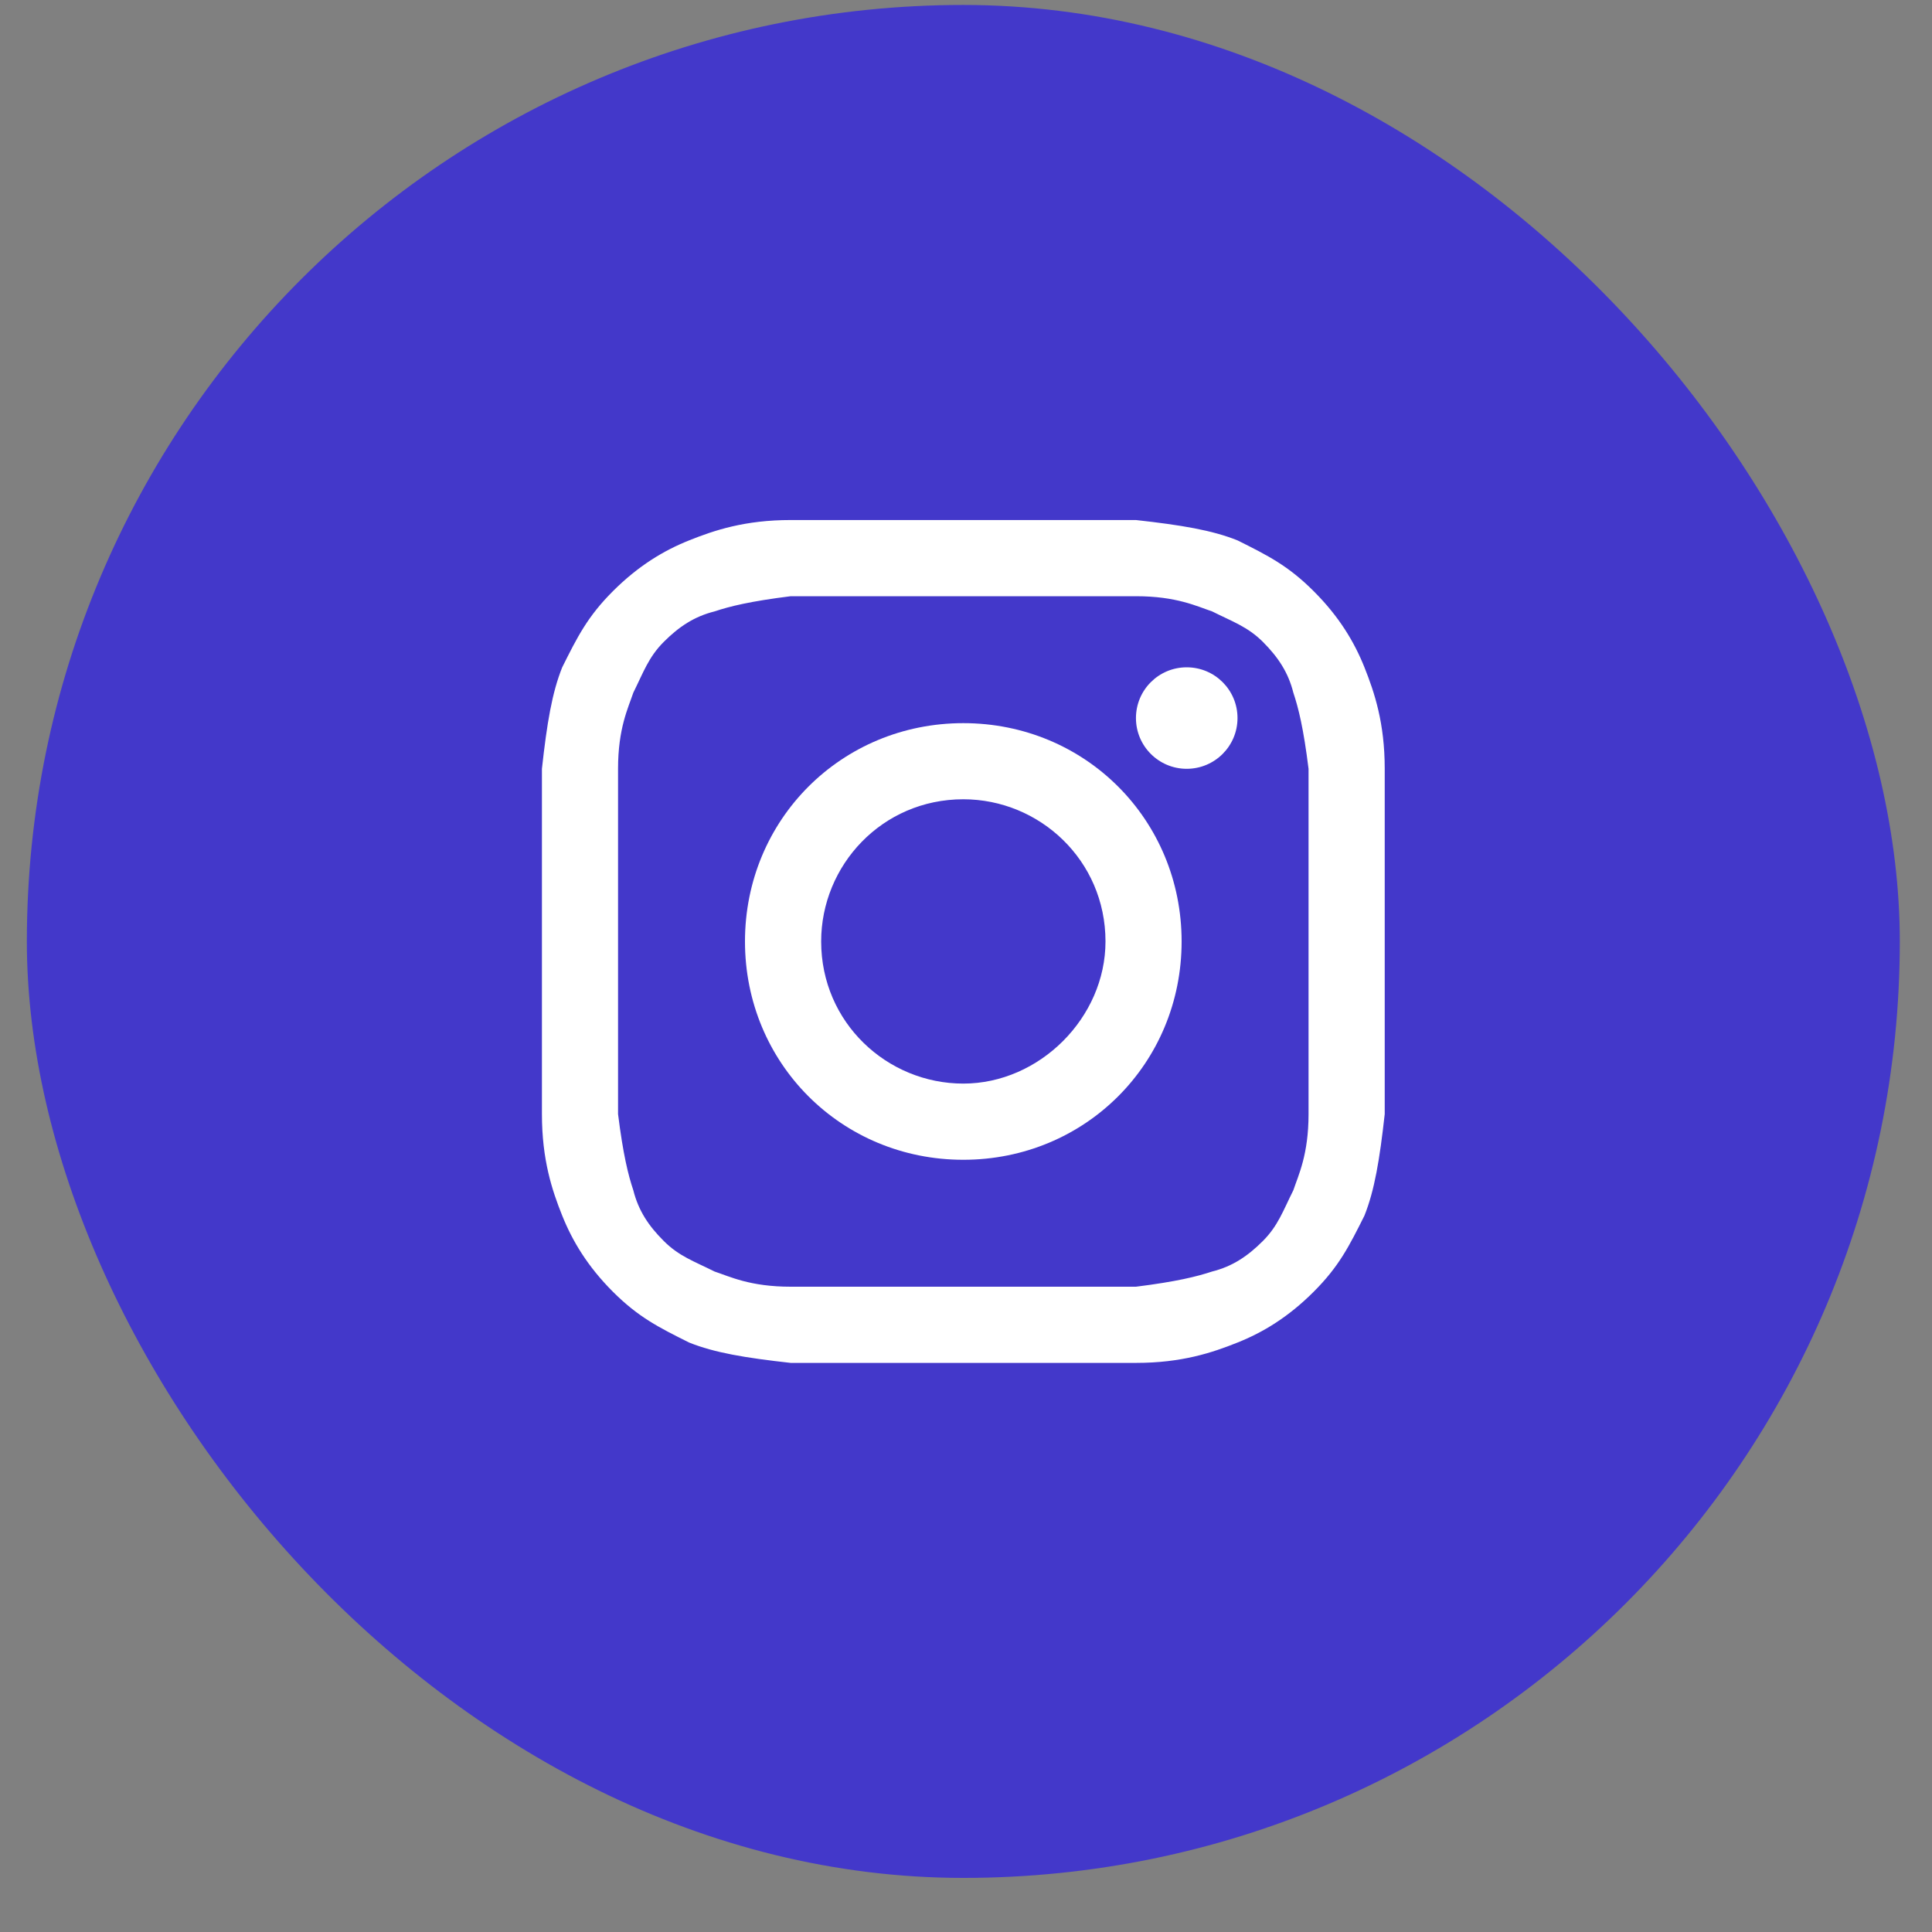 <svg width="30" height="30" viewBox="0 0 30 30" fill="none" xmlns="http://www.w3.org/2000/svg">
<rect x="0" y="0" width="30" height="30" fill="#808080" stroke="none"/>
<rect x="0.417" y="0.077" width="29.083" height="29.083" rx="14.542" fill="#4338CA"/>
<path d="M14.958 9.258C16.693 9.258 16.929 9.258 17.639 9.258C18.27 9.258 18.585 9.415 18.822 9.494C19.137 9.652 19.373 9.731 19.61 9.967C19.846 10.204 20.004 10.44 20.083 10.756C20.162 10.992 20.241 11.308 20.319 11.938C20.319 12.648 20.319 12.806 20.319 14.619C20.319 16.432 20.319 16.59 20.319 17.299C20.319 17.93 20.162 18.246 20.083 18.482C19.925 18.797 19.846 19.034 19.61 19.27C19.373 19.507 19.137 19.665 18.822 19.744C18.585 19.822 18.27 19.901 17.639 19.98C16.929 19.98 16.772 19.98 14.958 19.98C13.145 19.98 12.987 19.98 12.278 19.98C11.647 19.98 11.332 19.822 11.095 19.744C10.78 19.586 10.543 19.507 10.307 19.27C10.07 19.034 9.913 18.797 9.834 18.482C9.755 18.246 9.676 17.93 9.597 17.299C9.597 16.59 9.597 16.432 9.597 14.619C9.597 12.806 9.597 12.648 9.597 11.938C9.597 11.308 9.755 10.992 9.834 10.756C9.991 10.44 10.07 10.204 10.307 9.967C10.543 9.731 10.78 9.573 11.095 9.494C11.332 9.415 11.647 9.337 12.278 9.258C12.987 9.258 13.224 9.258 14.958 9.258ZM14.958 8.075C13.145 8.075 12.987 8.075 12.278 8.075C11.568 8.075 11.095 8.233 10.701 8.391C10.307 8.548 9.913 8.785 9.518 9.179C9.124 9.573 8.966 9.889 8.73 10.362C8.572 10.756 8.493 11.229 8.415 11.938C8.415 12.648 8.415 12.884 8.415 14.619C8.415 16.432 8.415 16.59 8.415 17.299C8.415 18.009 8.572 18.482 8.73 18.876C8.888 19.27 9.124 19.665 9.518 20.059C9.913 20.453 10.228 20.611 10.701 20.847C11.095 21.005 11.568 21.084 12.278 21.163C12.987 21.163 13.224 21.163 14.958 21.163C16.693 21.163 16.929 21.163 17.639 21.163C18.348 21.163 18.822 21.005 19.216 20.847C19.61 20.69 20.004 20.453 20.398 20.059C20.793 19.665 20.95 19.349 21.187 18.876C21.344 18.482 21.423 18.009 21.502 17.299C21.502 16.59 21.502 16.353 21.502 14.619C21.502 12.884 21.502 12.648 21.502 11.938C21.502 11.229 21.344 10.756 21.187 10.362C21.029 9.967 20.793 9.573 20.398 9.179C20.004 8.785 19.689 8.627 19.216 8.391C18.822 8.233 18.348 8.154 17.639 8.075C16.929 8.075 16.772 8.075 14.958 8.075Z" fill="white"/>
<path d="M14.958 11.229C13.066 11.229 11.568 12.727 11.568 14.619C11.568 16.511 13.066 18.009 14.958 18.009C16.851 18.009 18.348 16.511 18.348 14.619C18.348 12.727 16.851 11.229 14.958 11.229ZM14.958 16.826C13.776 16.826 12.751 15.88 12.751 14.619C12.751 13.436 13.697 12.411 14.958 12.411C16.141 12.411 17.166 13.357 17.166 14.619C17.166 15.802 16.141 16.826 14.958 16.826Z" fill="white"/>
<path d="M18.427 11.938C18.863 11.938 19.216 11.585 19.216 11.15C19.216 10.714 18.863 10.362 18.427 10.362C17.992 10.362 17.639 10.714 17.639 11.15C17.639 11.585 17.992 11.938 18.427 11.938Z" fill="white"/>
</svg>
